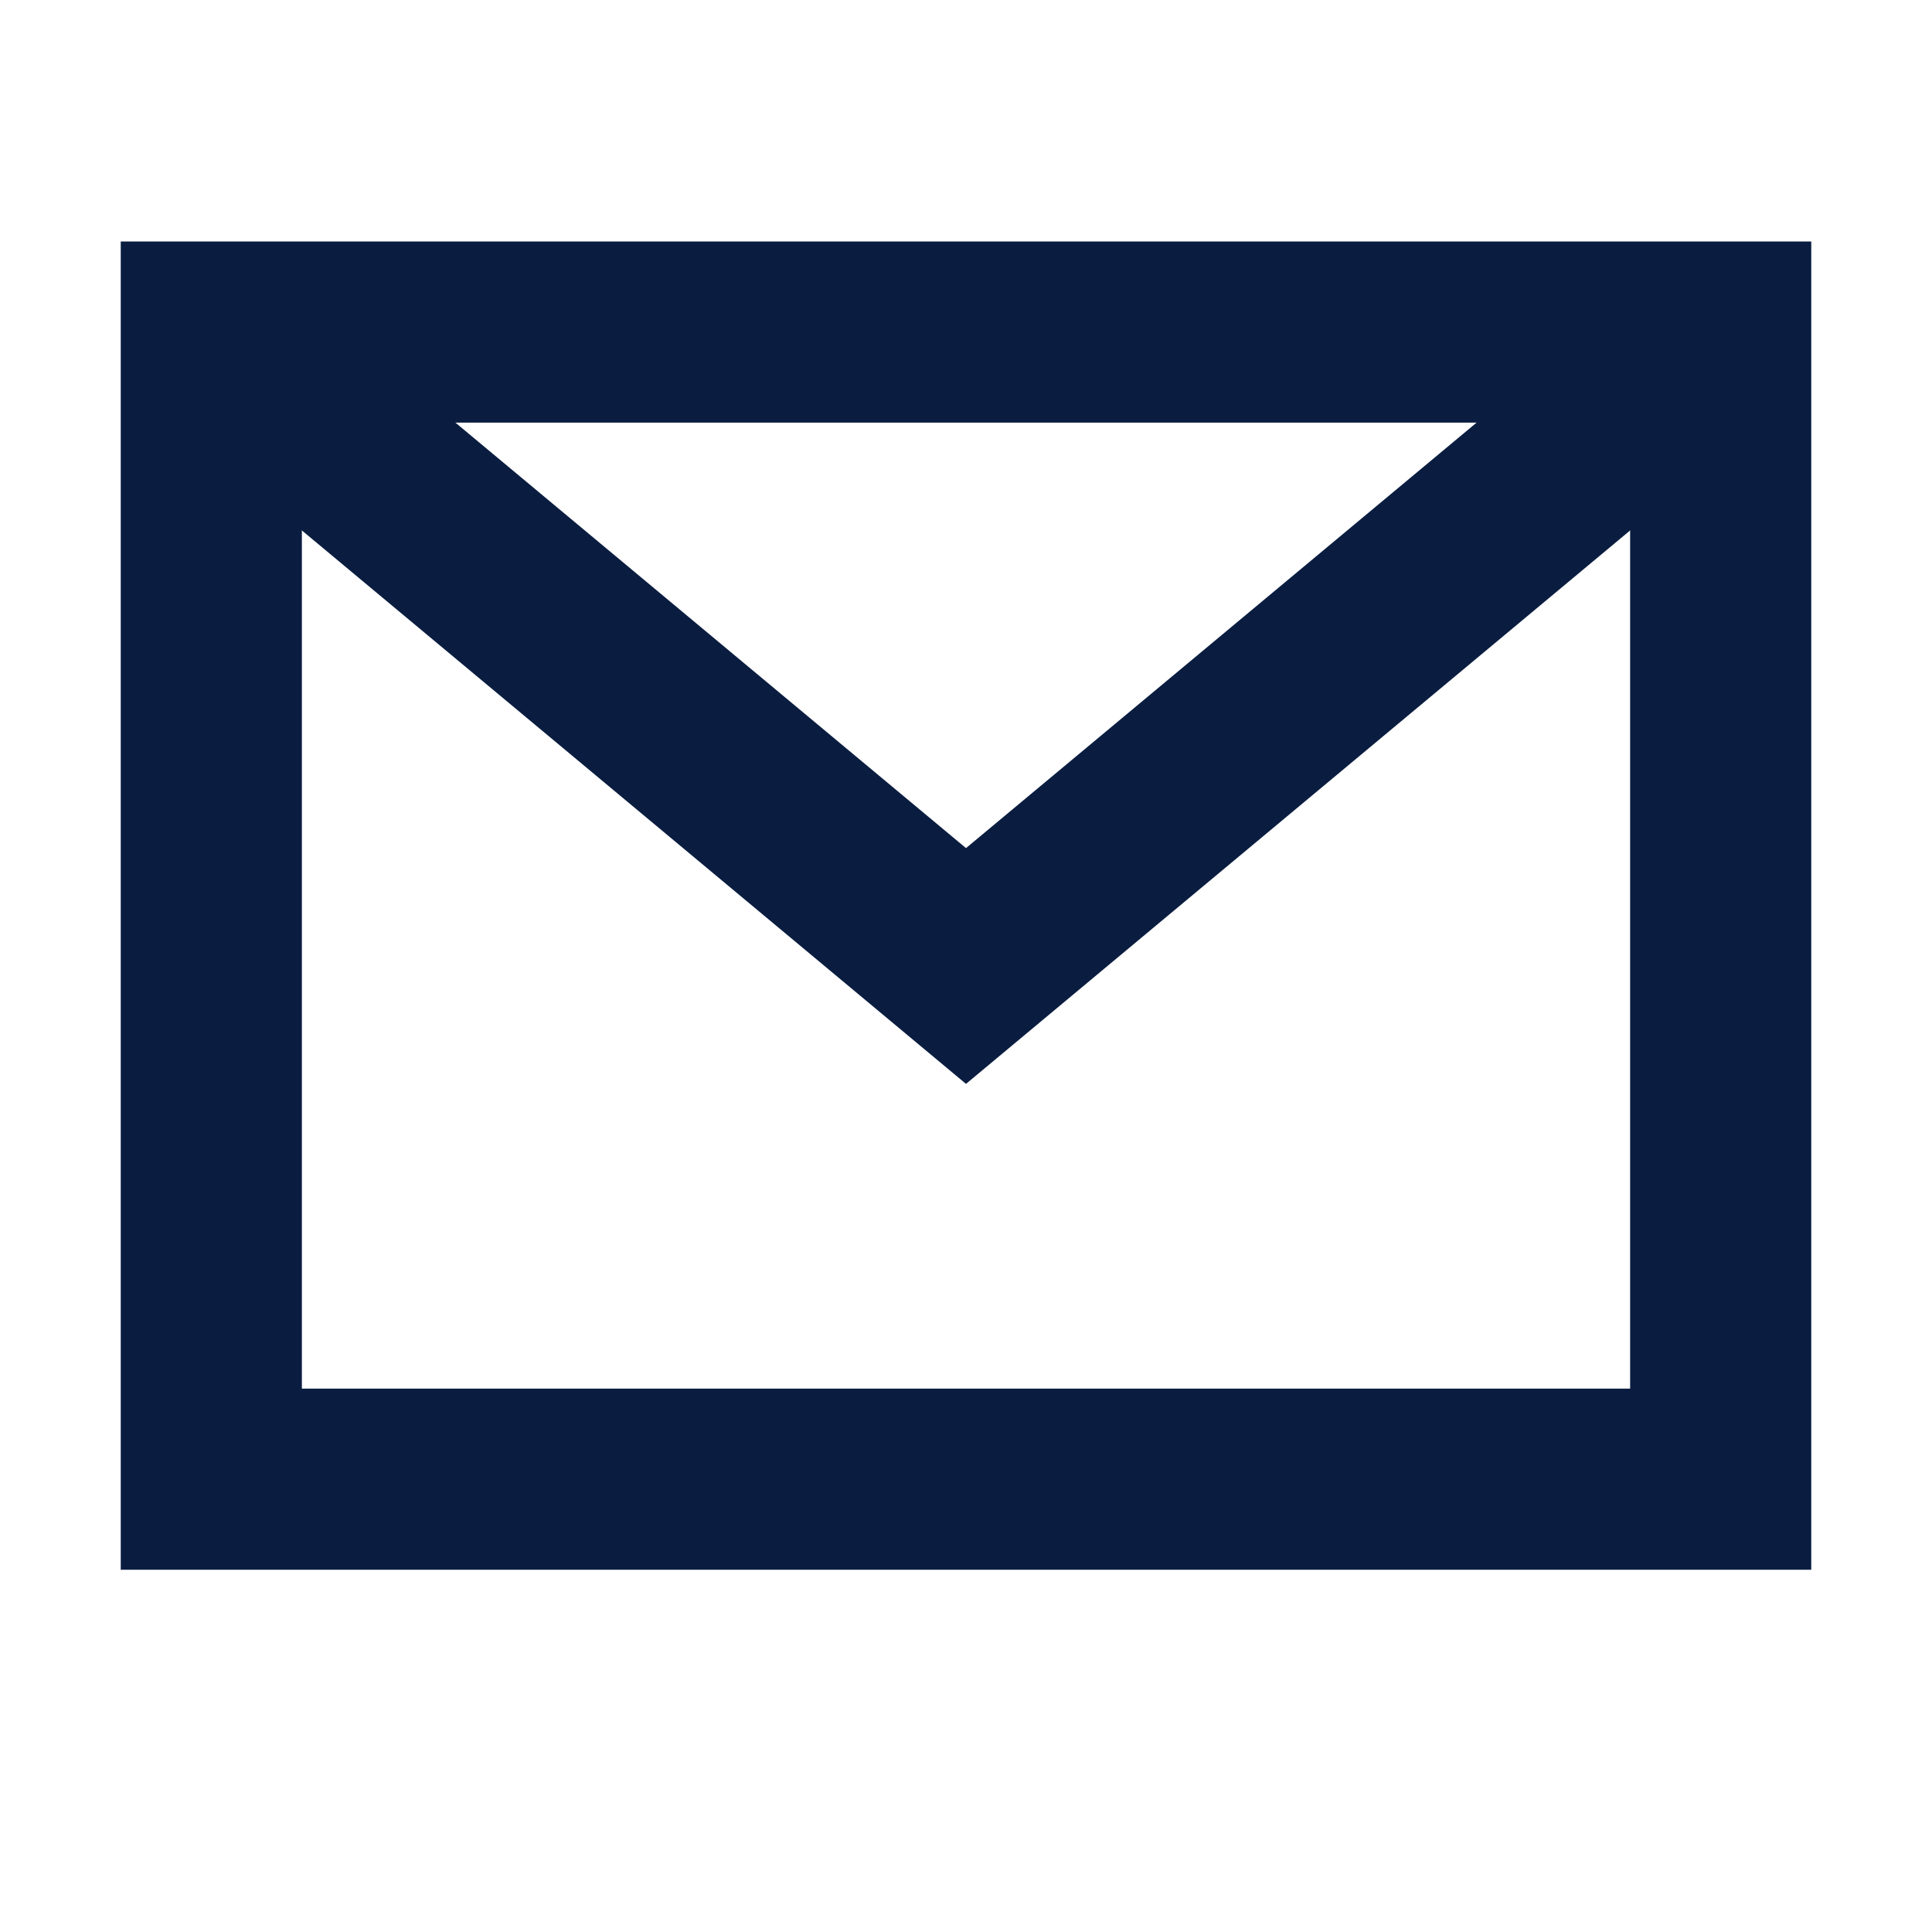 <svg width="16" height="16" viewBox="0 0 16 16" fill="none" xmlns="http://www.w3.org/2000/svg">
<rect x="1.75" y="2.75" width="12.5" height="9.5" stroke="#0A1D40" stroke-width="1.5"/>
<path d="M2 3L8 8L14 3" stroke="#0A1D40" stroke-width="1.5"/>
</svg>
